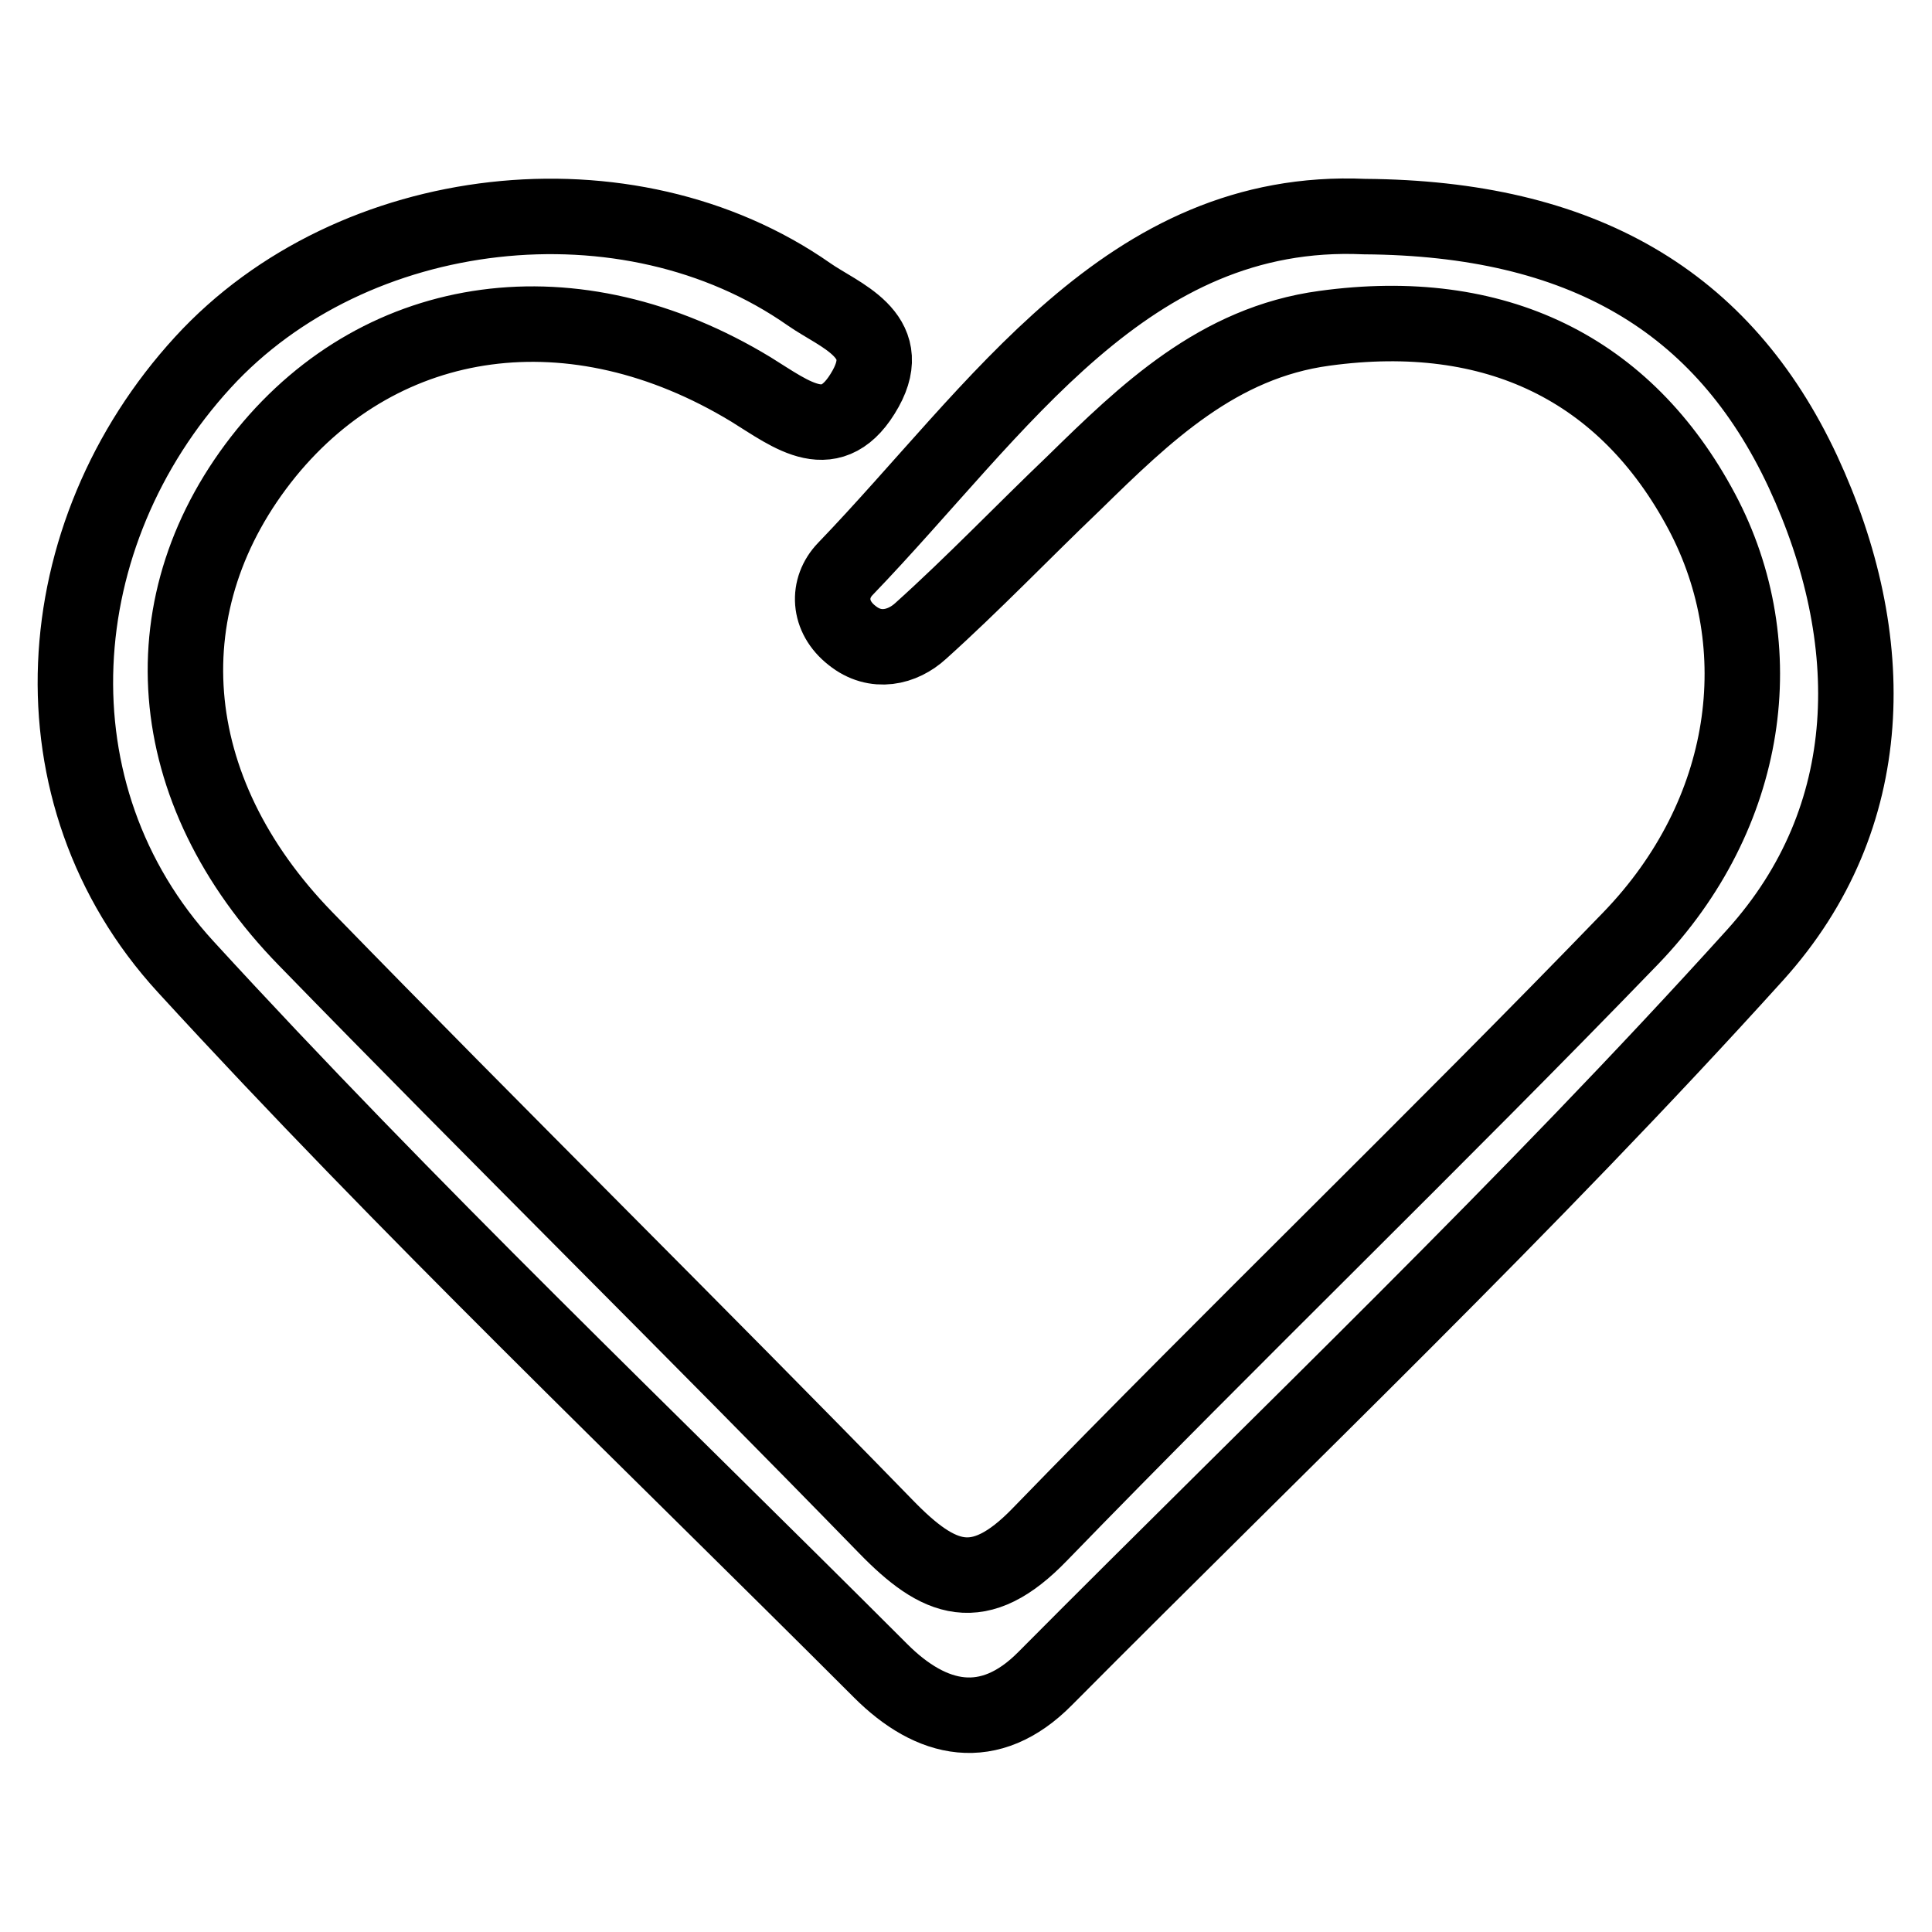 <?xml version="1.0" encoding="utf-8"?>
<!-- Svg Vector Icons : http://www.onlinewebfonts.com/icon -->
<!DOCTYPE svg PUBLIC "-//W3C//DTD SVG 1.1//EN" "http://www.w3.org/Graphics/SVG/1.1/DTD/svg11.dtd">
<svg version="1.1" xmlns="http://www.w3.org/2000/svg" xmlns:xlink="http://www.w3.org/1999/xlink" x="0px" y="0px" viewBox="0 0 256 256" enable-background="new 0 0 256 256" xml:space="preserve">
<g><g><path stroke-width="10" fill-opacity="0" stroke="#000000"  d="M24.6,128.1c29.5,32.2,61.2,62.4,92.1,93.3c6.7,6.7,14.4,8.5,21.8,1c31.6-31.8,64.1-62.7,94.1-95.9c16.4-18.2,16.6-41.8,6.3-64c-10.6-22.7-29.4-33.6-58.1-33.8c-31.5-1.4-48.4,25.5-68.8,46.7c-2.4,2.5-2.3,6.3,0.9,8.8c3.1,2.5,6.7,1.6,9.1-0.6c7-6.3,13.5-13.1,20.3-19.6c9.5-9.3,19.1-18.6,33.2-20.5c22.6-3.1,39.9,5.3,50,24.3c9.5,17.9,6.4,40.1-9.4,56.5c-25.8,26.7-52.5,52.4-78.3,79c-8.1,8.4-13.4,6.2-20.4-1c-25.5-26.2-51.5-51.8-76.9-77.9c-19.3-19.8-21.1-44.8-5.2-64.4c15.5-19,40.8-22.6,64.2-8.4c5.5,3.4,10.8,7.8,15.2-0.1c4-7.2-3.5-9.7-7.5-12.5C83.2,22.2,46.7,26.4,26.9,48C6,70.8,3.6,105.2,24.6,128.1z"/></g></g>
</svg>